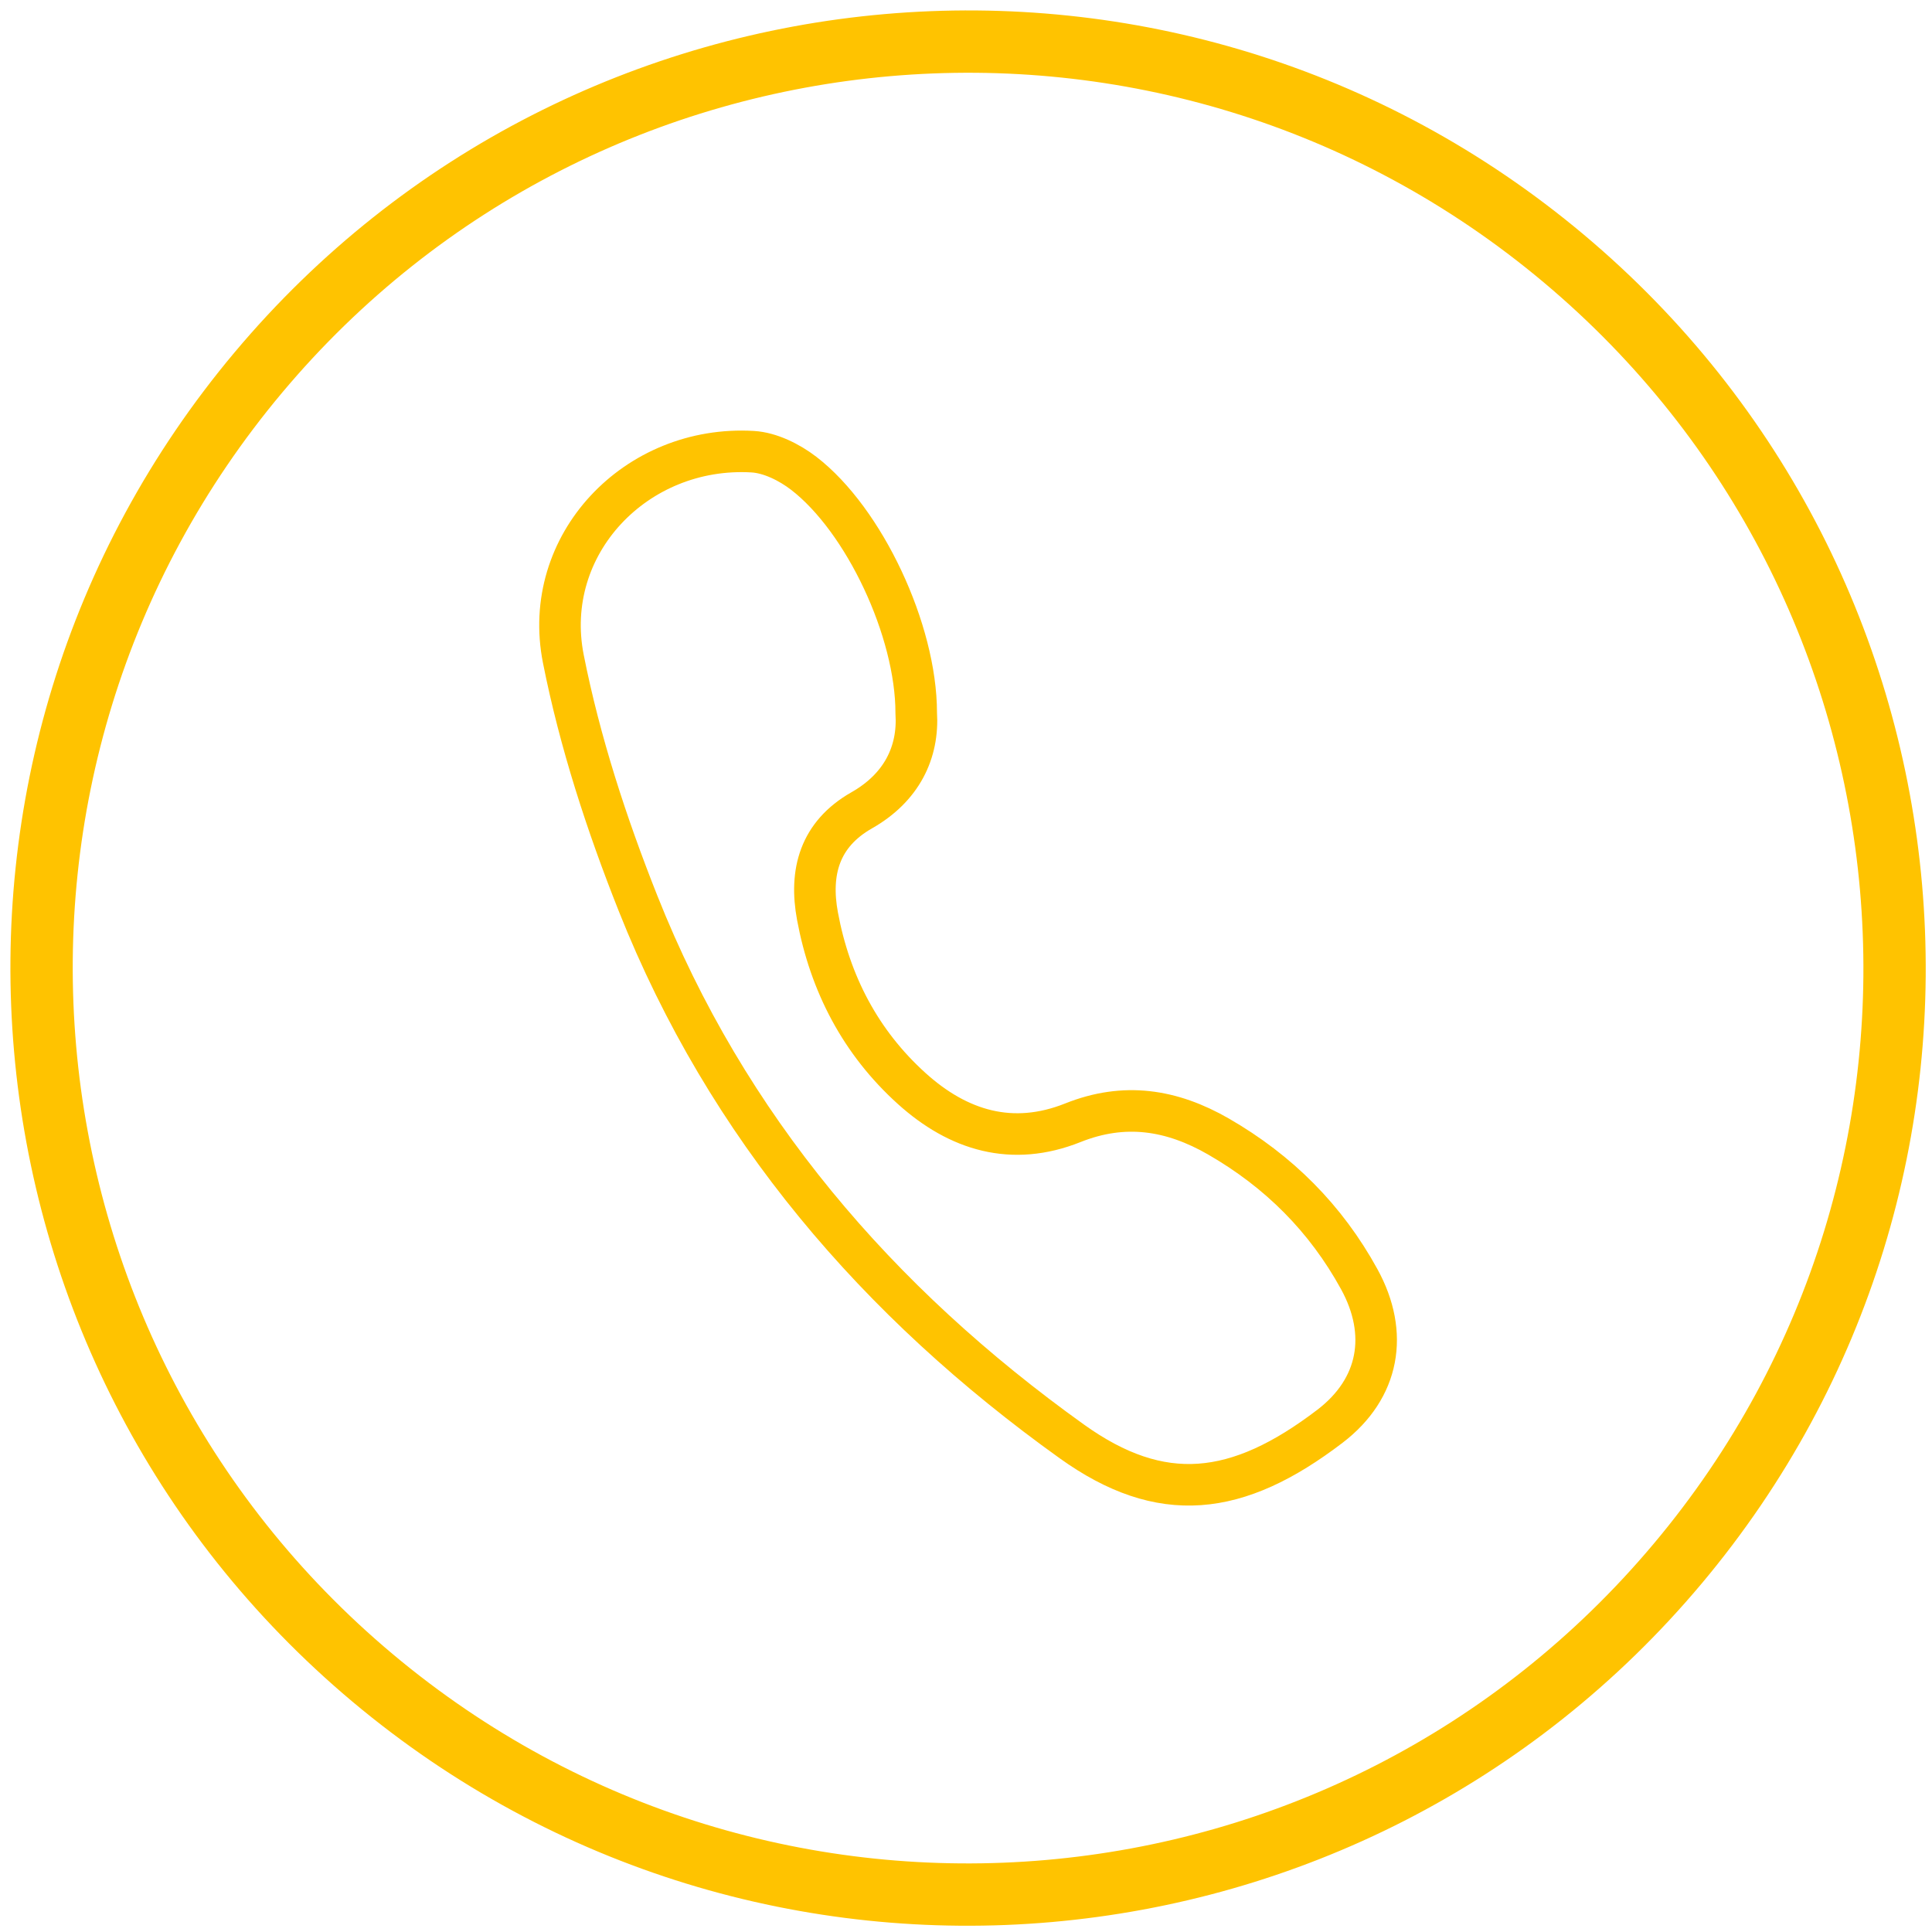 <?xml version="1.0" encoding="UTF-8"?>
<svg width="93px" height="93px" viewBox="0 0 93 93" version="1.1" xmlns="http://www.w3.org/2000/svg" xmlns:xlink="http://www.w3.org/1999/xlink">
    <!-- Generator: Sketch 57.1 (83088) - https://sketch.com -->
    <title>Group 5</title>
    <desc>Created with Sketch.</desc>
    <g id="Page-1" stroke="none" stroke-width="1" fill="none" fill-rule="evenodd">
        <g id="Moura-SqueezPage" transform="translate(-267, -1182)" stroke="#FFC300">
            <g id="Group-5" transform="translate(269, 1184)">
                <path d="M10.435,15.933 C26.268,-2.935 54.398,-5.394 73.266,10.437 C92.135,26.27 94.596,54.399 78.763,73.263 C62.932,92.134 34.8,94.598 15.932,78.765 C-2.935,62.934 -5.396,34.802 10.435,15.933 Z" id="Stroke-1" stroke-width="3"></path>
                <path d="M42.104,32.316 C42.228,34.217 41.402,35.914 39.481,37.005 C37.444,38.164 36.958,39.991 37.352,42.106 C37.955,45.346 39.422,48.172 41.886,50.397 C44.134,52.427 46.728,53.21 49.644,52.046 C52.126,51.054 54.4,51.412 56.653,52.708 C59.555,54.38 61.825,56.65 63.43,59.577 C64.865,62.192 64.404,64.831 62.026,66.651 C57.553,70.071 53.892,70.463 49.597,67.387 C40.239,60.686 32.985,52.242 28.714,41.487 C27.202,37.682 25.911,33.722 25.117,29.715 C24.03,24.221 28.611,19.412 34.236,19.743 C35.075,19.793 35.998,20.254 36.684,20.78 C39.6,23.021 42.104,28.345 42.104,32.316 Z" id="Stroke-3" stroke-width="2"></path>
            </g>
        </g>
    </g>
</svg>